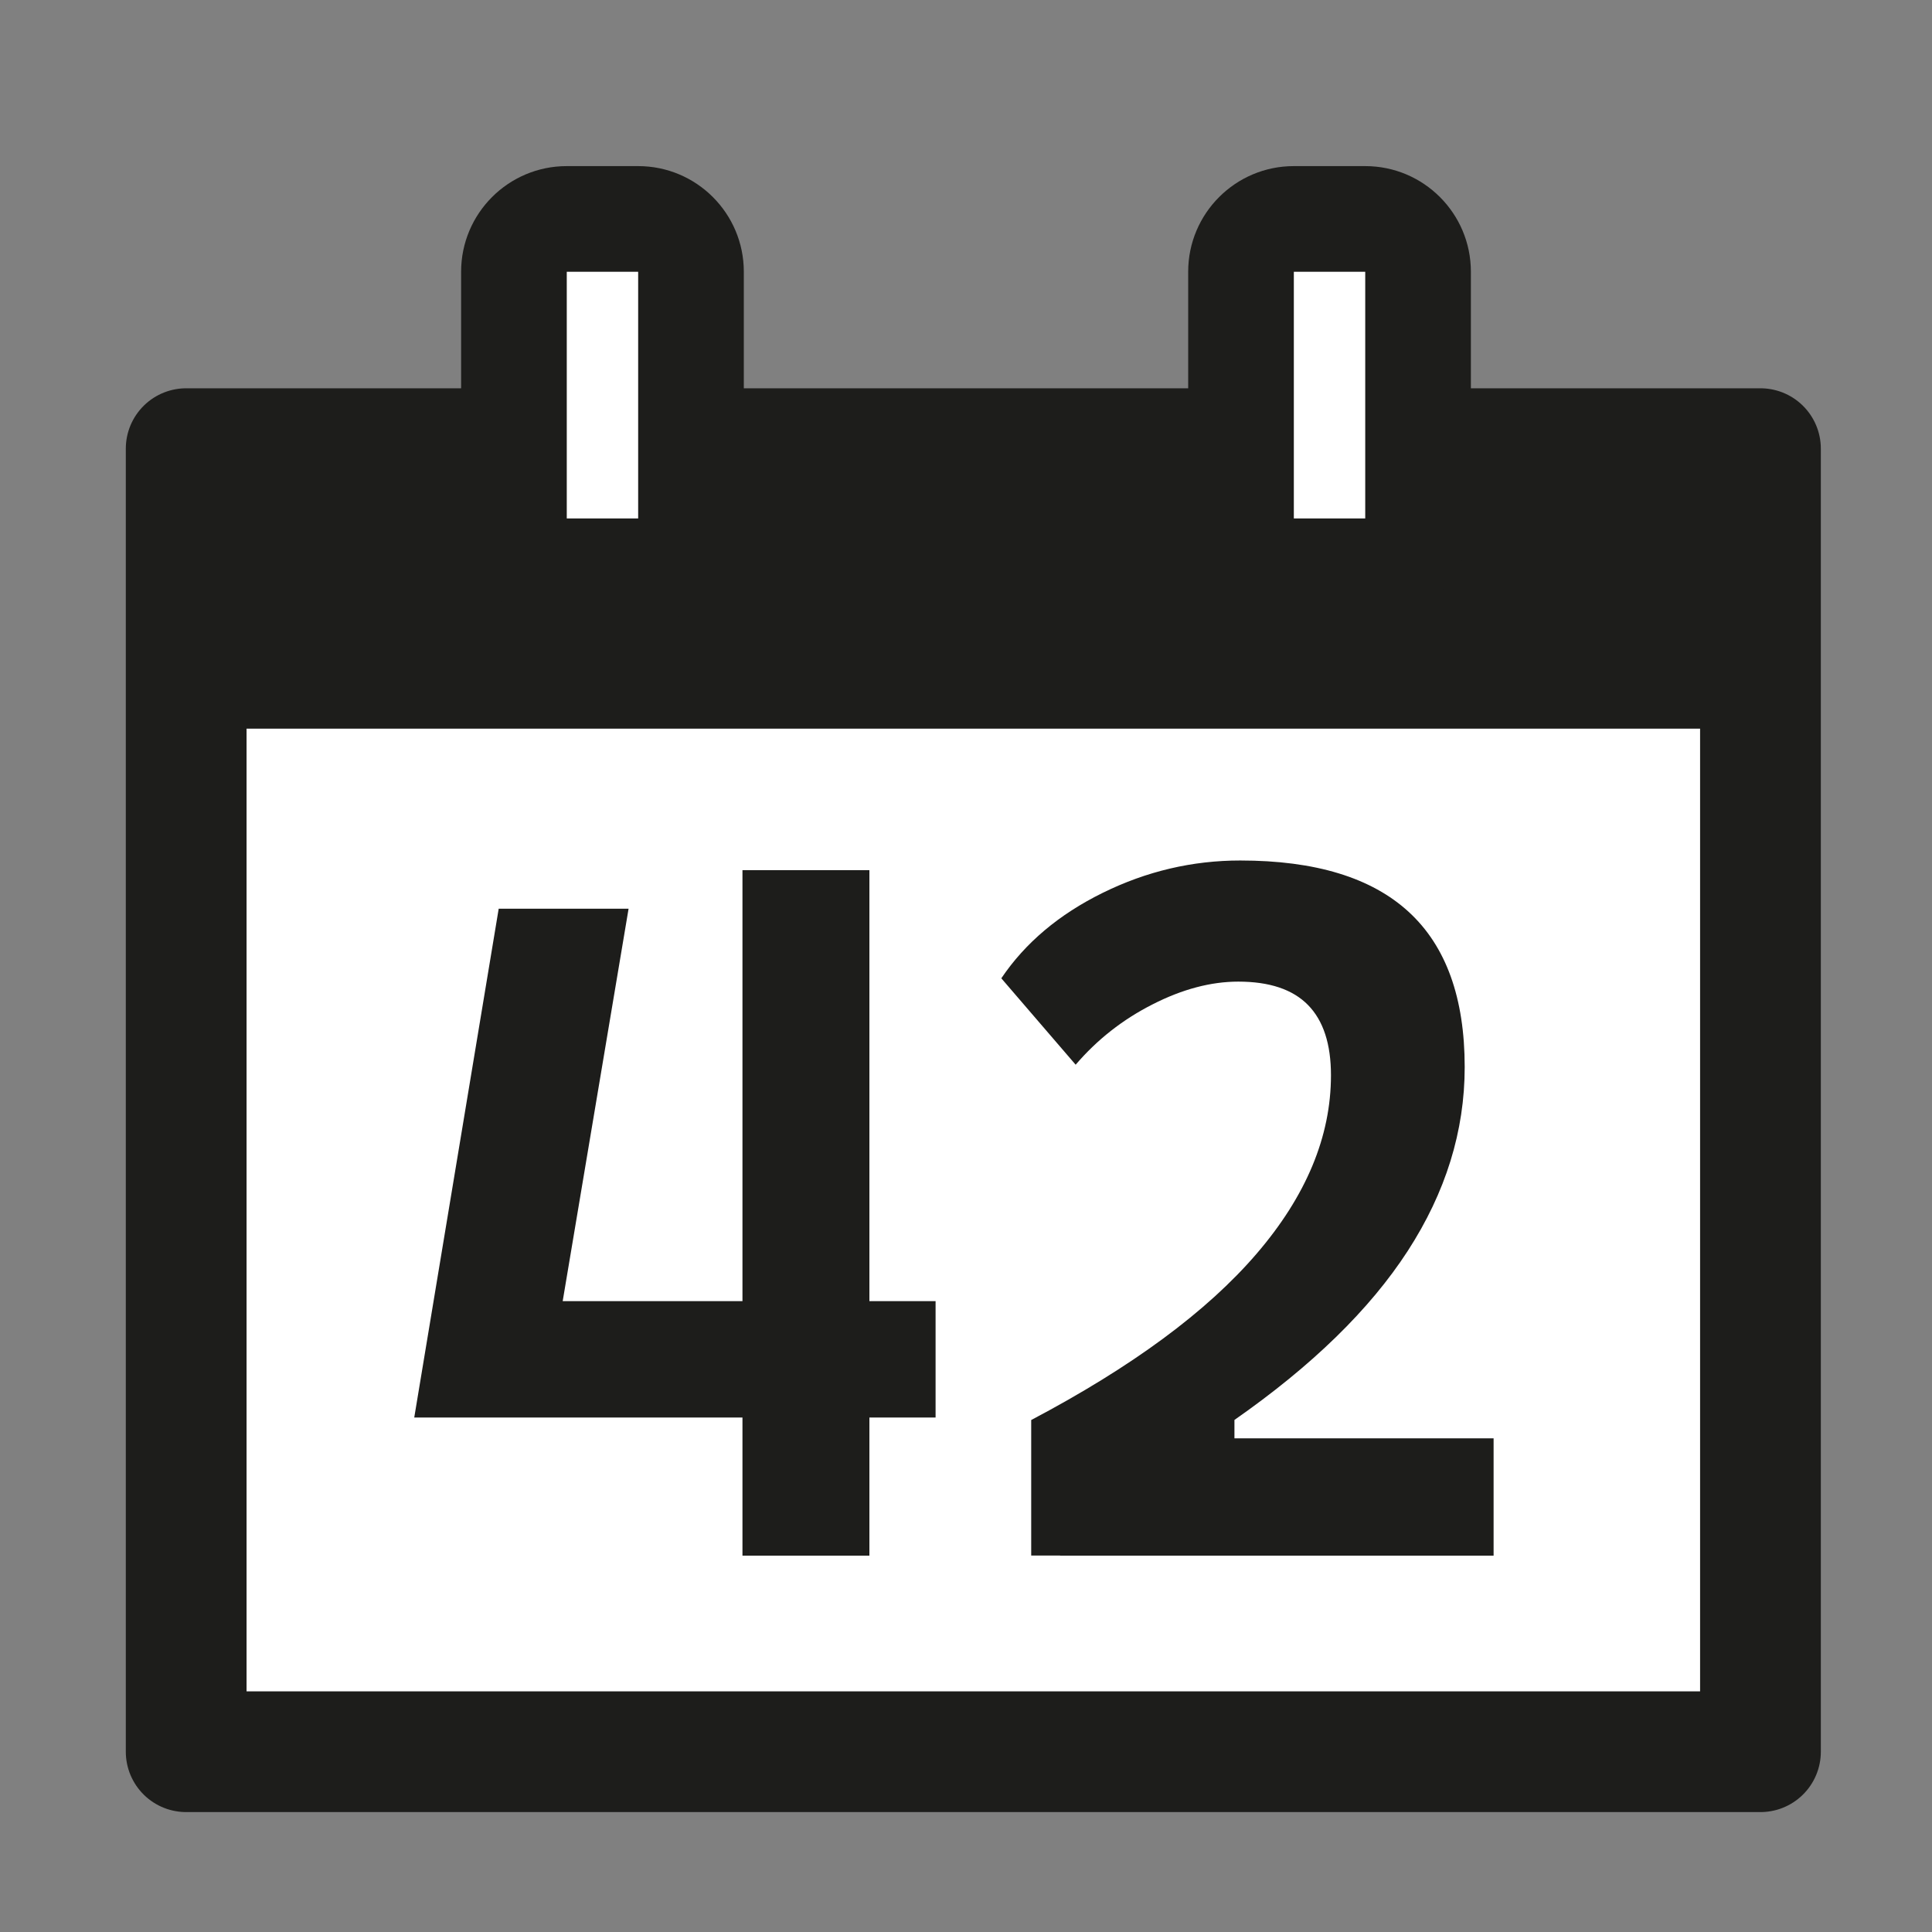 <?xml version="1.0" encoding="UTF-8"?>
<svg id="Ebene_1" xmlns="http://www.w3.org/2000/svg" baseProfile="tiny" version="1.2" viewBox="0 0 256 256">
  <rect x="0" y="0" width="256" height="256" fill="#808080" stroke="none"/>
  <!-- Generator: Adobe Illustrator 29.3.1, SVG Export Plug-In . SVG Version: 2.1.0 Build 151)  -->
  <g>
    <rect x="24.67" y="59.45" width="208.6" height="172.66" fill="#fff" stroke="#1d1d1b" stroke-linecap="round" stroke-linejoin="round" stroke-width="16"/>
    <rect x="22.73" y="57.3" width="210.54" height="39.25" fill="#1d1d1b"/>
  </g>
  <g>
    <g>
      <rect x="68.1" y="29.01" width="23.46" height="46.69" rx="7" ry="7" fill="#fff"/>
      <path d="M84.56,36.01v32.69h-9.46v-32.69h9.46M84.56,22.01h-9.46c-7.73,0-14,6.27-14,14v32.69c0,7.73,6.27,14,14,14h9.46c7.73,0,14-6.27,14-14v-32.69c0-7.73-6.27-14-14-14h0Z" fill="#1d1d1b"/>
    </g>
    <g>
      <rect x="164.44" y="29.01" width="23.46" height="46.69" rx="7" ry="7" fill="#fff"/>
      <path d="M180.9,36.01v32.69h-9.46v-32.69h9.46M180.9,22.01h-9.46c-7.73,0-14,6.27-14,14v32.69c0,7.73,6.27,14,14,14h9.46c7.73,0,14-6.27,14-14v-32.69c0-7.73-6.27-14-14-14h0Z" fill="#1d1d1b"/>
    </g>
  </g>
  <g>
    <path d="M54.89,187.83l11.19-67.42h17.21l-11.32,67.42h-17.08ZM54.89,187.83l10.04-15.42h34.73v15.42h-44.78ZM98.38,206.13v-90.83h16.82v90.83h-16.82ZM113.93,187.83v-15.42h10.04v15.42h-10.04Z" fill="#1d1d1b"/>
    <path d="M136.64,206.13v-17.97c13.35-7.04,23.3-14.38,29.87-22.04,6.57-7.65,9.85-15.53,9.85-23.64,0-4.14-1.01-7.24-3.04-9.31-2.03-2.07-5.11-3.1-9.24-3.1-3.62,0-7.41,1-11.35,3.01-3.95,2-7.35,4.67-10.2,8l-9.85-11.45c3.16-4.69,7.63-8.46,13.43-11.32,5.8-2.86,11.88-4.29,18.23-4.29,9.94,0,17.38,2.27,22.32,6.81,4.95,4.54,7.42,11.4,7.42,20.56,0,8.49-2.52,16.61-7.55,24.37-5.03,7.76-12.69,15.22-22.96,22.39v17.97h-26.93ZM140.47,206.13v-15.54h57.44v15.54h-57.44Z" fill="#1d1d1b"/>
  </g>
</svg>